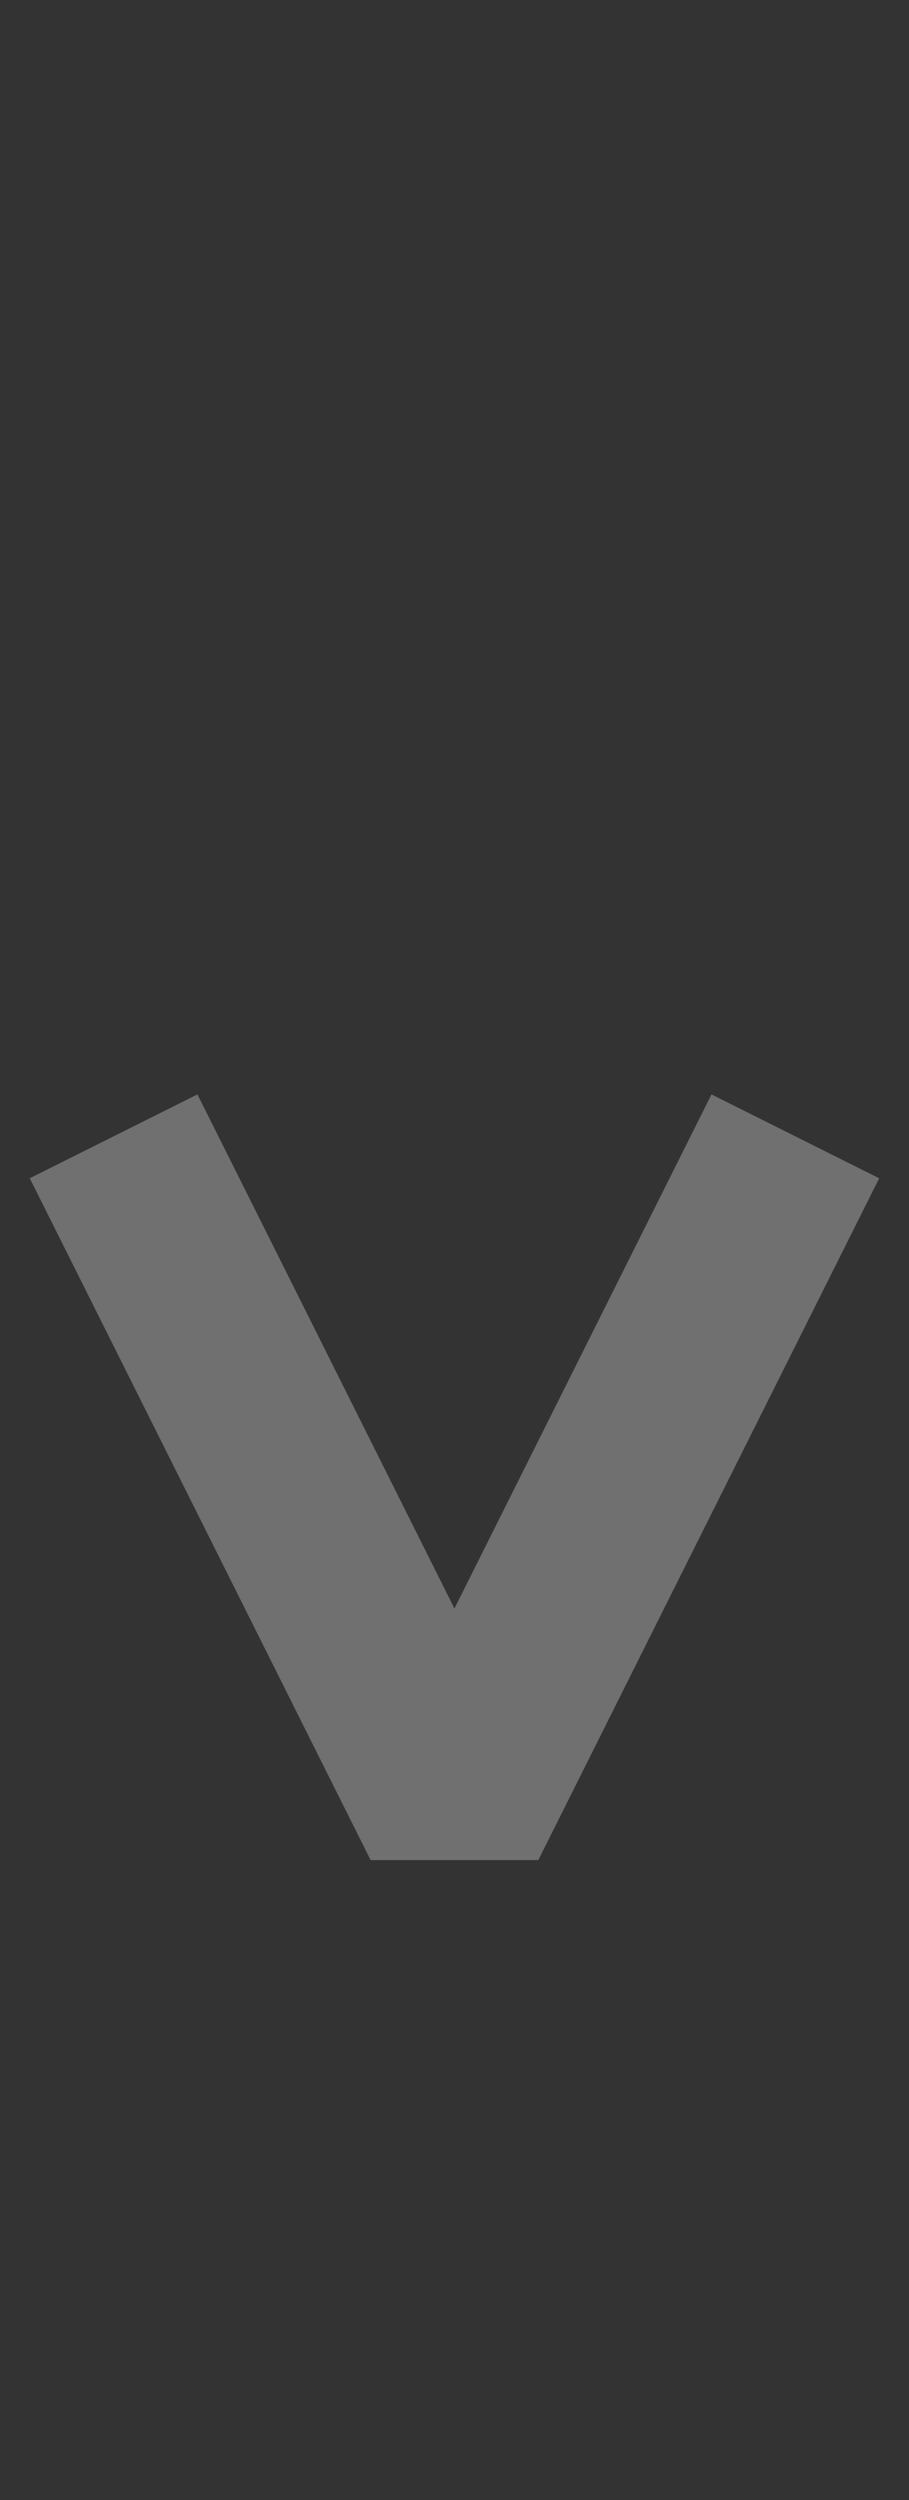 <?xml version="1.0" encoding="UTF-8"?> <svg xmlns="http://www.w3.org/2000/svg" width="32" height="88" viewBox="0 0 32 88" fill="none"><rect x="0" y="0" width="32" height="88" fill="#333333" stroke="none"/> <path fill-rule="evenodd" clip-rule="evenodd" d="M13.047 65.475L1.047 41.475L6.95 38.523L15.998 56.62L25.047 38.523L30.95 41.475L18.95 65.475H13.047Z" fill="white" fill-opacity="0.3"></path> </svg> 